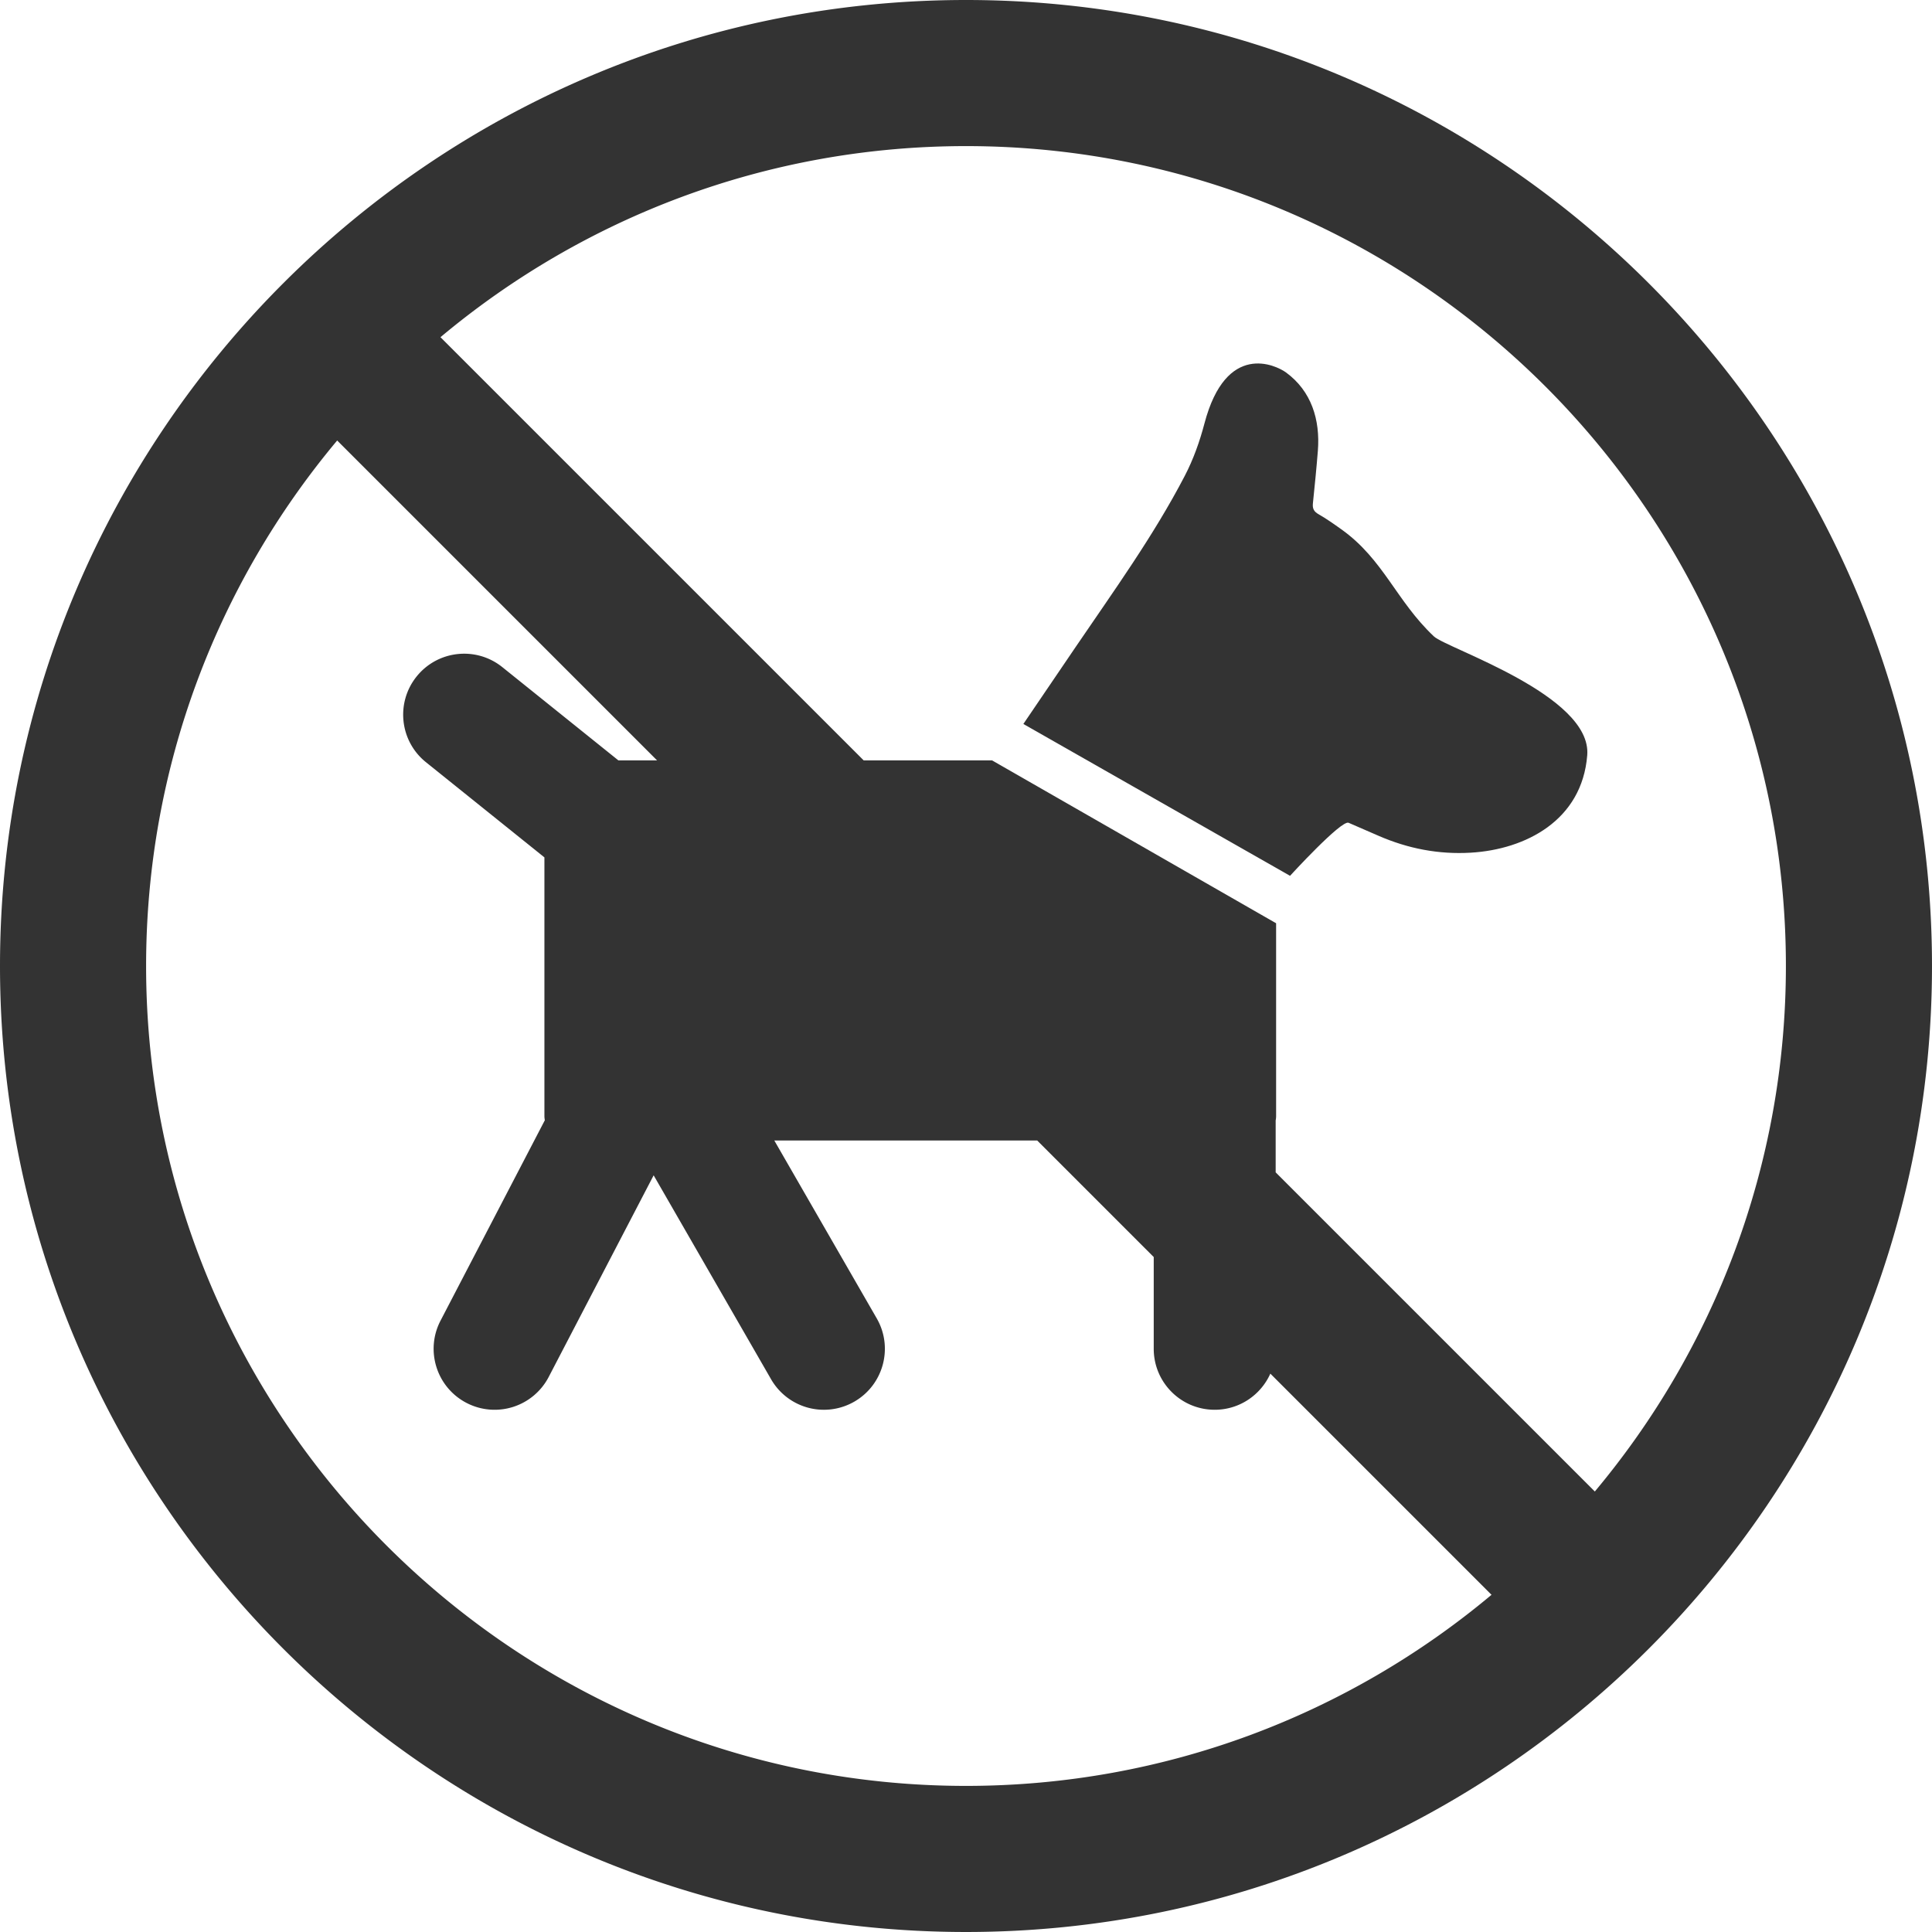 <svg version="1.1" id="Capa_1" xmlns="http://www.w3.org/2000/svg" x="0" y="0" viewBox="0 0 313.725 313.725" xml:space="preserve" enable-background="new 0 0 313.725 313.725" width="313.725" height="313.725"><title>icone_animaux_refuser</title><g class="nc-icon-wrapper" fill="#333333"><path d="M218.992 133.607c1.628.715 3.265 1.418 4.888 2.123 4.772 2.074 9.742 3.039 14.948 2.731 8.855-.516 18.07-5.216 18.913-15.826.779-9.742-22.826-17.339-24.893-19.288-6.124-5.762-8.174-12.512-15.047-17.402-1.195-.852-2.406-1.71-3.681-2.439-.766-.427-1.015-.927-.927-1.755.292-2.843.579-5.682.804-8.522.407-5.094-1.062-9.73-5.148-12.733-1.647-1.206-9.742-5.133-13.272 8.288-.767 2.922-1.805 5.827-3.195 8.498-5.094 9.783-11.558 18.719-17.748 27.828-2.822 4.156-5.643 8.303-8.457 12.451l43.304 24.657c-.001 0 8.344-9.125 9.511-8.611z"/><path d="M156.862 0C70.368 0 0 70.368 0 156.862s70.368 156.862 156.862 156.862 156.862-70.368 156.862-156.862S243.356 0 156.862 0zM290 156.862c0 32.443-11.671 62.209-31.027 85.333l-51.826-51.824v-8.427c.042-.231.072-.469.072-.712V149.92L161.1 123.476h-20.851L71.526 54.755c23.124-19.358 52.891-31.03 85.336-31.03C230.274 23.725 290 83.45 290 156.862zm-266.275 0c0-32.443 11.671-62.209 31.027-85.332l51.947 51.945h-6.281l-18.846-15.141c-4.264-3.425-10.497-2.745-13.92 1.518-3.425 4.263-2.745 10.495 1.518 13.92l19.234 15.453v42.007c0 .231.03.456.068.677l-16.937 32.542c-2.524 4.851-.639 10.829 4.212 13.354a9.9 9.9 0 0 0 13.354-4.212l17.04-32.74 19.065 33.109a9.895 9.895 0 0 0 13.521 3.64c4.739-2.729 6.368-8.782 3.639-13.52l-16.633-28.885h42.69l18.923 18.923v14.902c0 5.468 4.433 9.901 9.901 9.901 4.03 0 7.49-2.412 9.036-5.867l35.915 35.914C219.073 278.328 189.307 290 156.862 290 83.45 290 23.725 230.274 23.725 156.862z"/></g></svg>